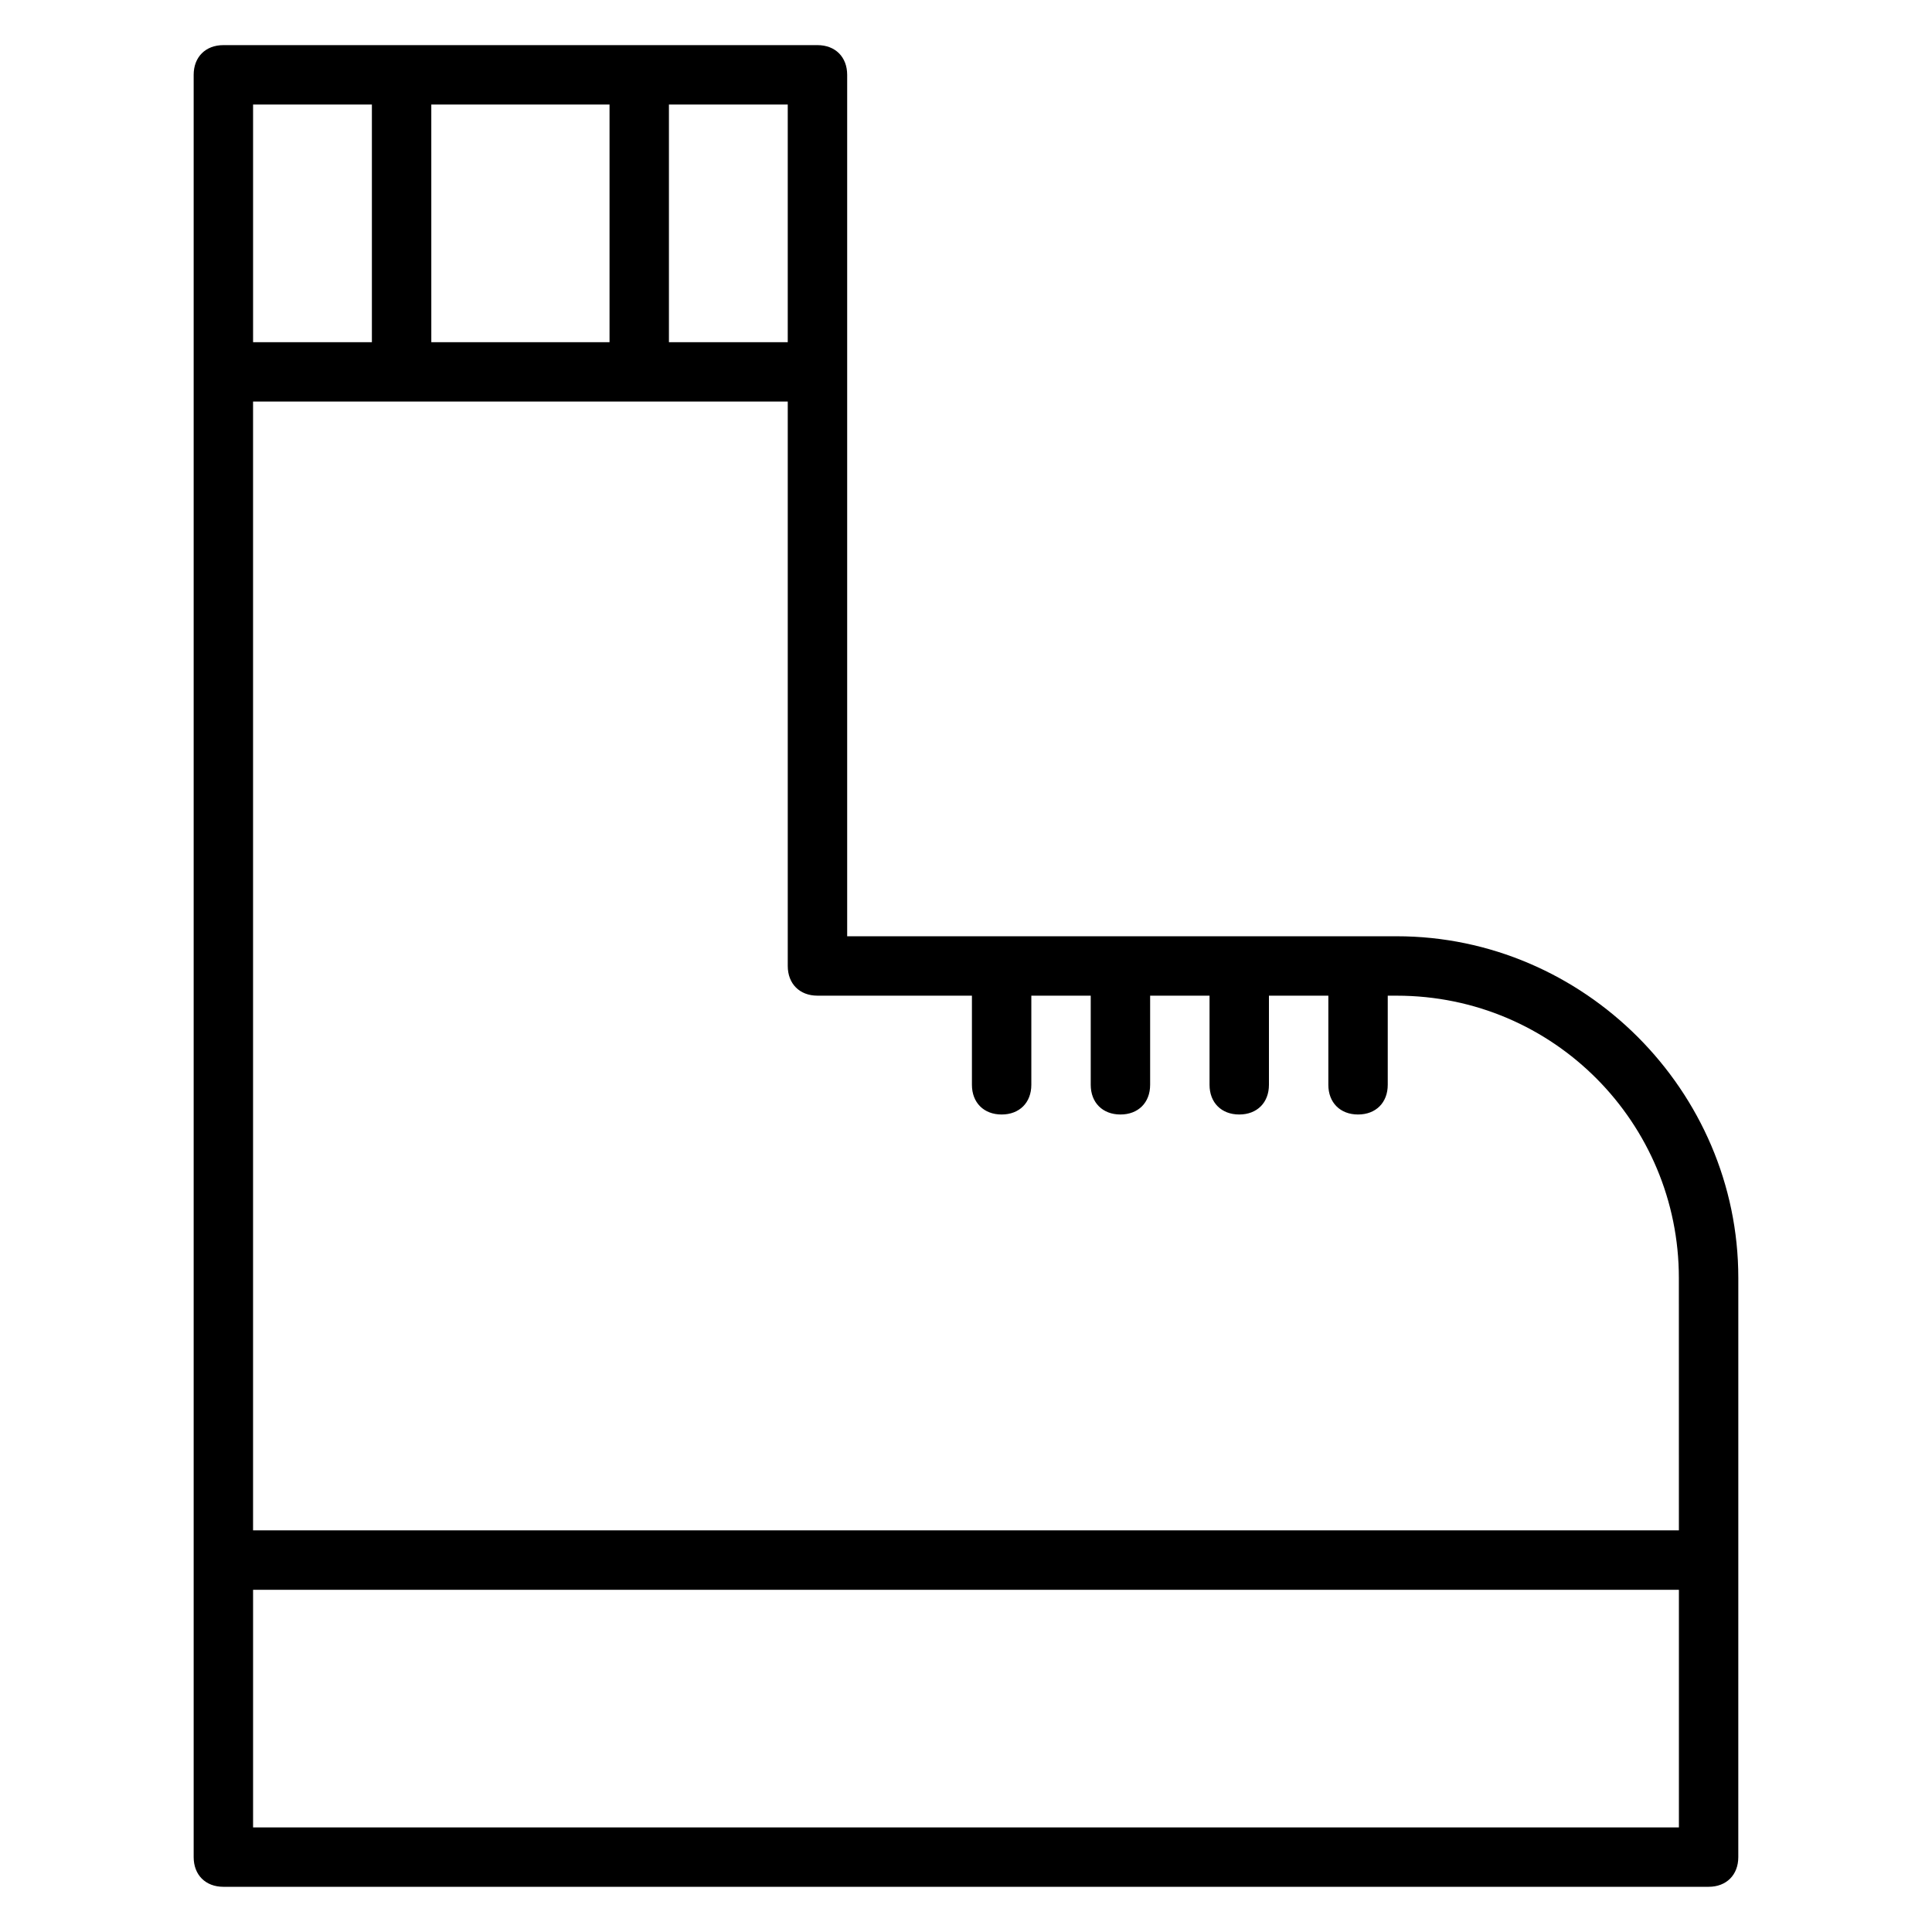 <?xml version="1.0" encoding="UTF-8"?>
<!-- The Best Svg Icon site in the world: iconSvg.co, Visit us! https://iconsvg.co -->
<svg fill="#000000" width="800px" height="800px" version="1.1" viewBox="144 144 512 512" xmlns="http://www.w3.org/2000/svg">
 <path d="m514.14 392.12h-145.63v-228.29c0-4.723-3.148-7.871-7.871-7.871h-157.44c-4.723 0-7.875 3.148-7.875 7.871v472.32c0 4.723 3.148 7.871 7.871 7.871h393.6c4.723 0 7.871-3.148 7.871-7.871l0.004-78.719v-74.785c0-49.59-40.934-90.527-90.527-90.527zm-112.57 15.746v23.617c0 4.723 3.148 7.871 7.871 7.871 4.723 0 7.871-3.148 7.871-7.871v-23.617h15.742v23.617c0 4.723 3.148 7.871 7.871 7.871 4.723 0 7.871-3.148 7.871-7.871v-23.617h15.742v23.617c0 4.723 3.148 7.871 7.871 7.871 4.723 0 7.871-3.148 7.871-7.871v-23.617h15.742v23.617c0 4.723 3.148 7.871 7.871 7.871 4.723 0 7.871-3.148 7.871-7.871v-23.617h2.363c41.723 0 74.785 33.852 74.785 74.785l0.008 66.91h-377.86v-299.14h141.7v149.57c0 4.723 3.148 7.871 7.871 7.871zm-48.809-173.18h-31.488v-62.977h31.488zm-47.23-62.977v62.977h-47.23l-0.004-62.977zm-94.465 0h31.488v62.977h-31.488zm377.86 456.58h-377.86v-62.977h377.86z"/>
</svg>